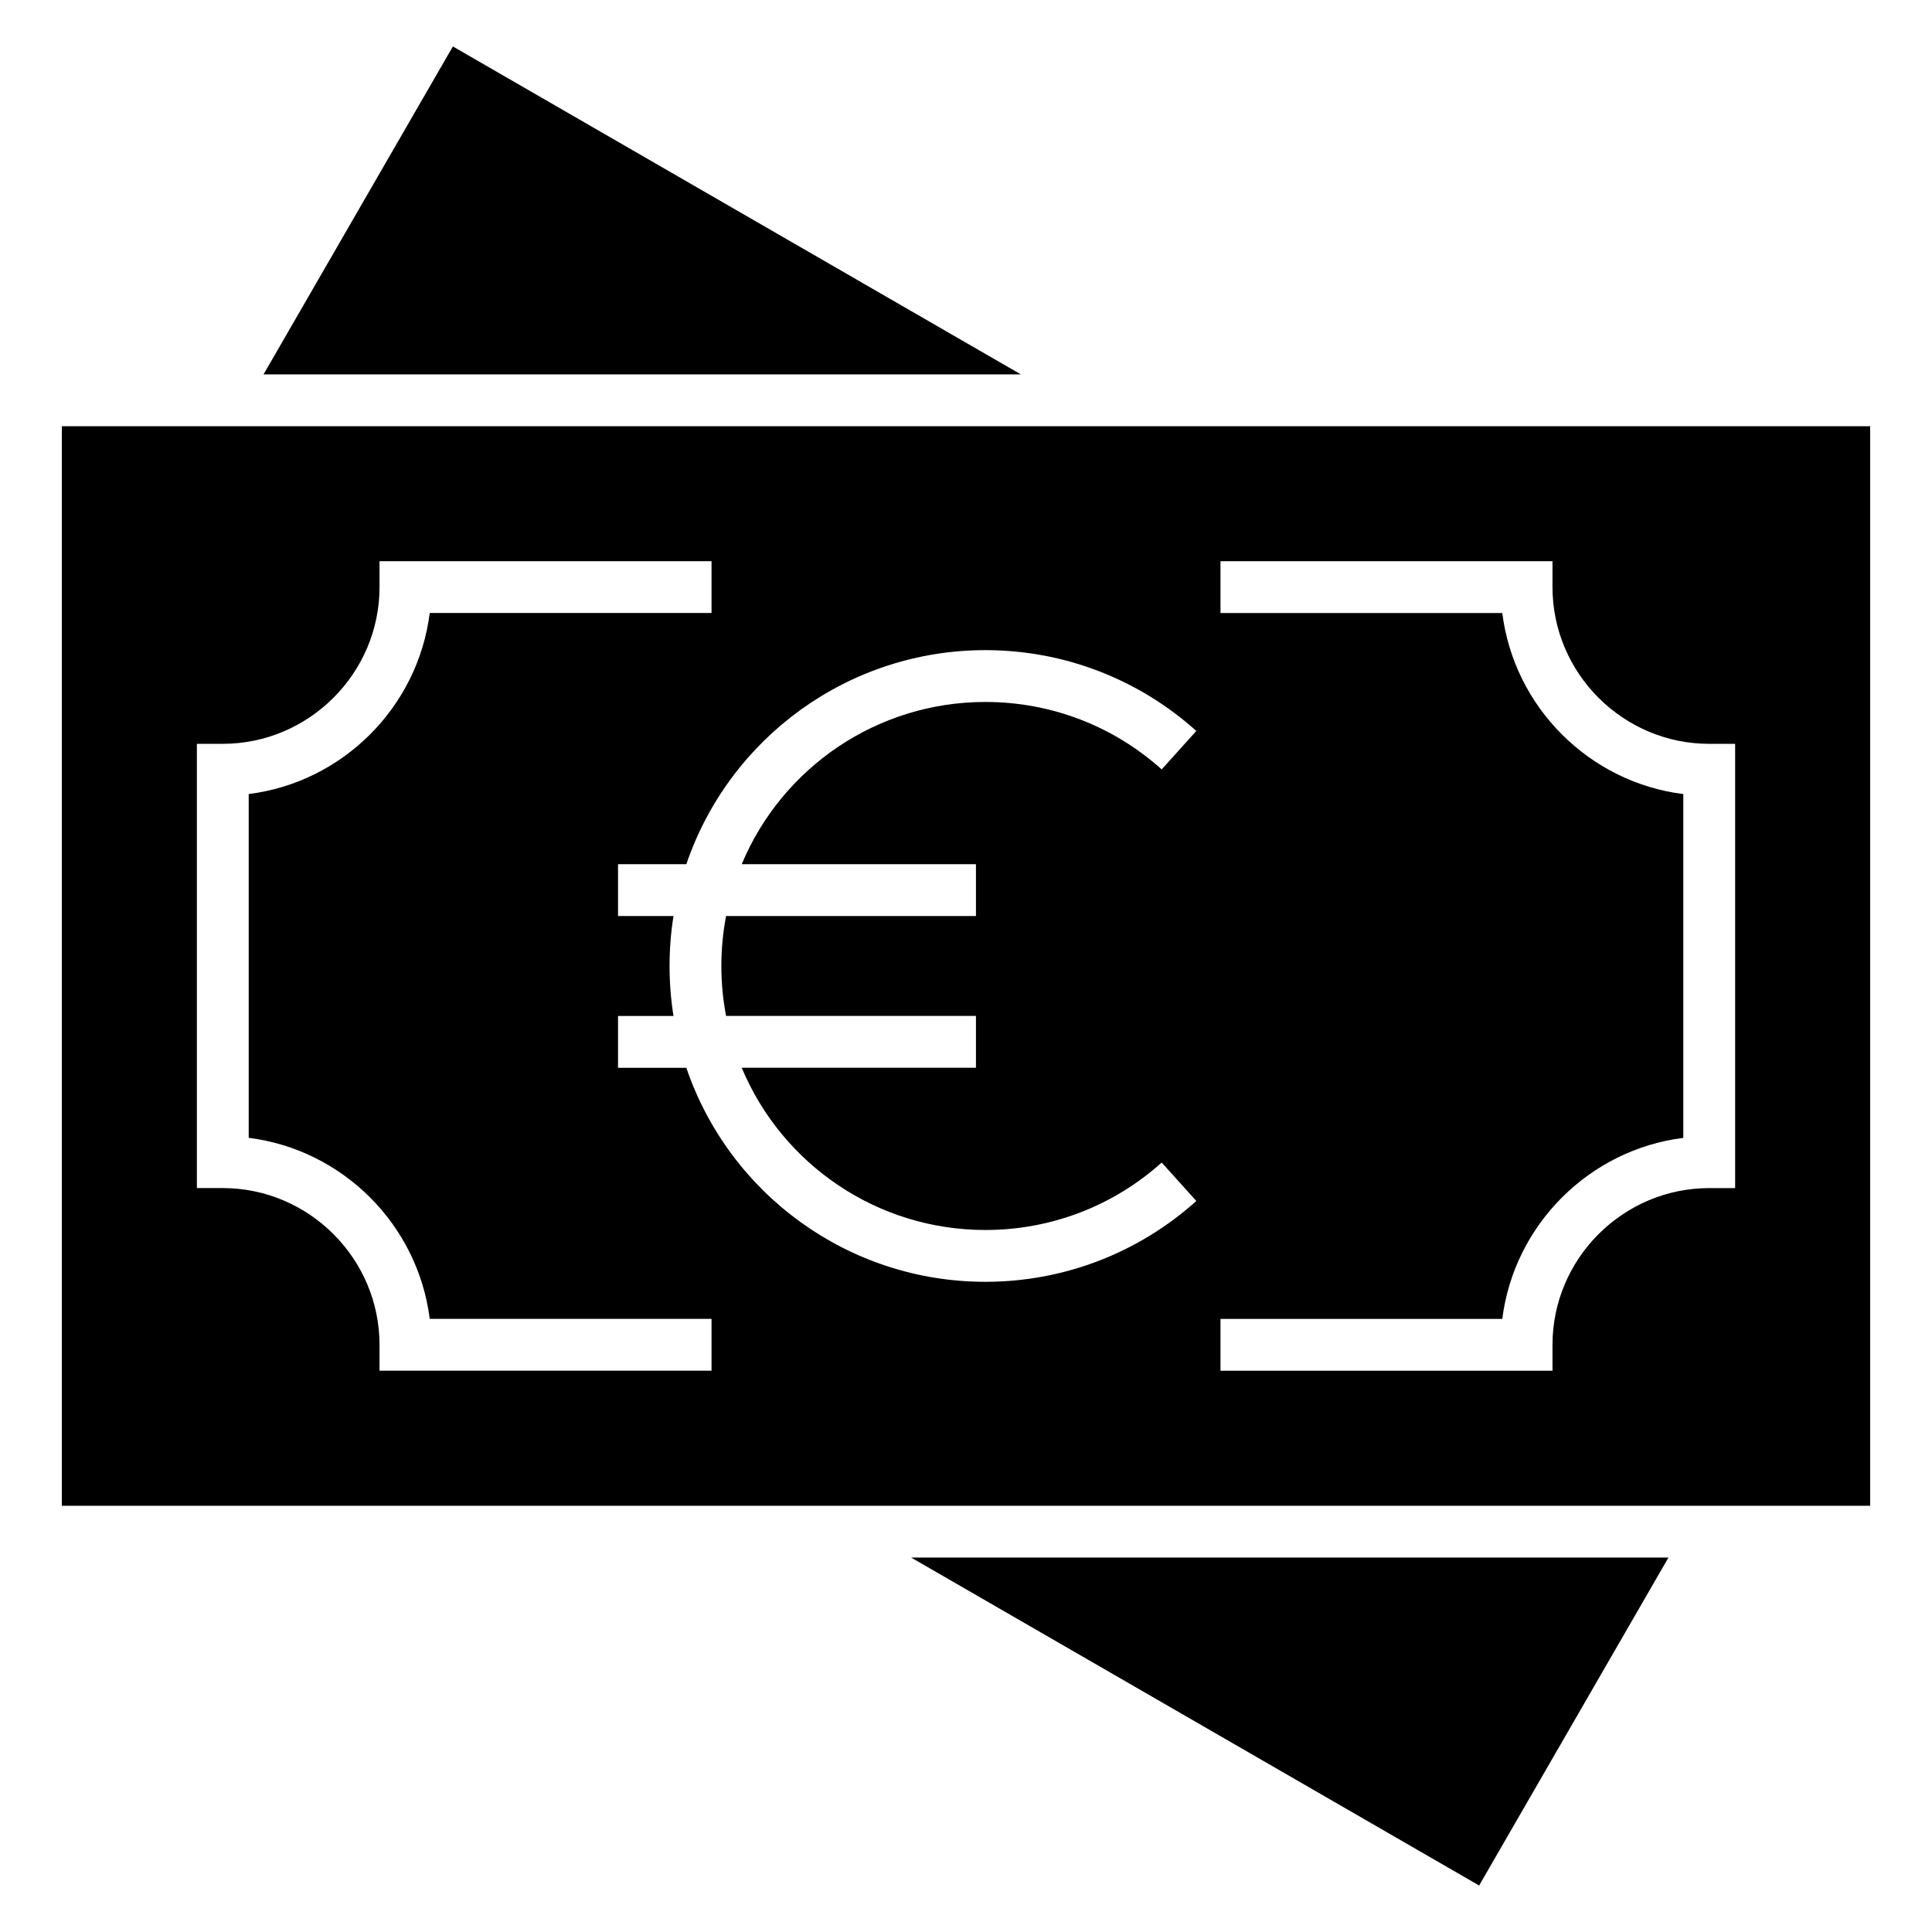 <?xml version="1.0" encoding="UTF-8"?>
<!-- Uploaded to: SVG Repo, www.svgrepo.com, Generator: SVG Repo Mixer Tools -->
<svg fill="#000000" width="800px" height="800px" version="1.1" viewBox="144 144 512 512" xmlns="http://www.w3.org/2000/svg">
 <path d="m160.39 256.95h479.22v286.09h-479.22zm103.63-100.64 150.52 86.906h-200.7zm322.14 400.46-50.176 86.906-150.52-86.906zm-181.02-73.078c-36.309 0-67.879-23.277-79.254-56.719h-18.102v-13.734h14.699c-1.391-8.758-1.391-17.734 0-26.484h-14.699v-13.734h18.102c11.379-33.441 42.945-56.727 79.254-56.727 20.863 0 40.625 7.699 55.898 21.418l-9.176 10.191c-12.777-11.465-29.258-17.875-46.723-17.875-28.688 0-53.859 17.363-64.574 42.992h62.074v13.734h-66.219c-1.668 8.719-1.668 17.762 0 26.484h66.219v13.734h-62.074c10.719 25.625 35.887 42.988 64.574 42.988 17.465 0 33.949-6.41 46.723-17.875l9.176 10.191c-15.273 13.715-35.035 21.418-55.898 21.418zm-72.578 23.562h-87.984v-6.867c0-11.414-4.676-21.805-12.211-29.332-7.527-7.527-17.91-12.203-29.324-12.203h-6.867v-117.73h6.867c11.414 0 21.797-4.676 29.324-12.203 7.535-7.527 12.211-17.918 12.211-29.332v-6.867h87.984v13.734h-74.68c-1.566 12.473-7.32 23.688-15.805 32.168-8.484 8.484-19.695 14.246-32.168 15.805v91.113c12.473 1.559 23.684 7.32 32.168 15.805 8.484 8.48 14.238 19.695 15.805 32.168h74.68zm134.88-214.53h87.984v6.867c0 11.414 4.676 21.805 12.203 29.332 7.535 7.527 17.918 12.203 29.332 12.203h6.867v117.73h-6.867c-11.414 0-21.797 4.676-29.332 12.203-7.527 7.527-12.203 17.918-12.203 29.332v6.867h-87.984v-13.734h74.68c1.566-12.473 7.32-23.688 15.805-32.168 8.48-8.484 19.695-14.246 32.168-15.805v-91.113c-12.473-1.559-23.688-7.32-32.168-15.805-8.484-8.48-14.238-19.695-15.805-32.168h-74.68z" fill-rule="evenodd"/>
</svg>